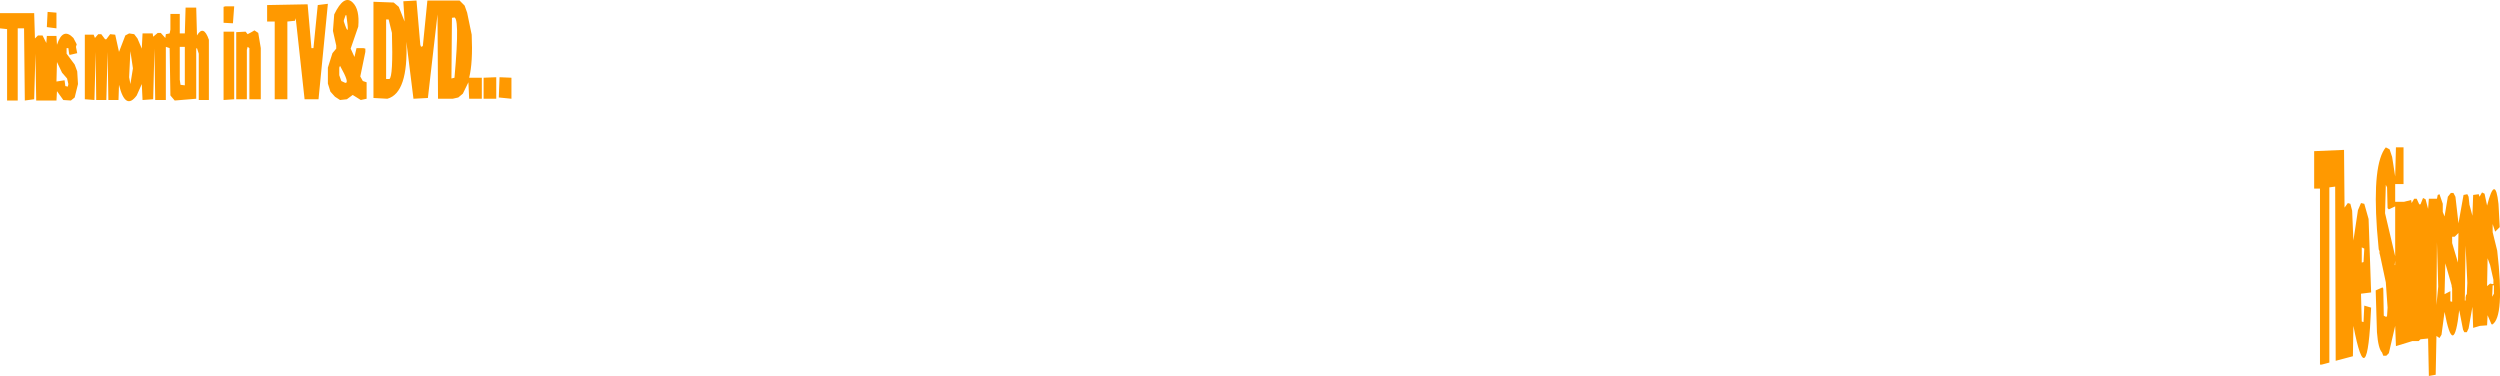 <?xml version="1.0" encoding="UTF-8" standalone="no"?>
<svg xmlns:xlink="http://www.w3.org/1999/xlink" height="74.25px" width="493.7px" xmlns="http://www.w3.org/2000/svg">
  <g transform="matrix(1.0, 0.0, 0.0, 1.0, 111.15, 22.5)">
    <path d="M373.6 24.25 L373.1 24.25 373.1 25.5 374.25 29.35 374.35 23.5 373.6 24.25 M373.35 15.6 L373.75 16.35 374.35 21.6 375.35 16.0 376.1 15.85 376.35 16.35 376.5 17.75 376.5 17.85 377.1 20.1 377.25 16.0 378.35 15.85 378.5 16.35 379.0 15.5 379.5 15.75 380.0 18.1 Q381.6 11.8 382.25 17.75 L382.5 22.35 381.6 23.25 381.1 21.75 381.1 23.35 382.0 27.0 Q383.5 40.15 381.0 41.6 L380.85 41.5 380.1 39.75 380.0 41.75 378.6 41.85 377.25 42.25 377.1 38.1 376.35 42.35 376.0 43.1 375.5 43.1 375.25 42.6 374.5 38.75 Q373.4 48.55 371.6 39.1 L371.0 43.6 370.6 44.25 370.0 43.85 369.85 51.5 368.5 51.75 368.35 44.35 366.85 44.5 366.5 44.85 365.25 44.85 362.0 45.85 361.85 41.85 360.6 47.25 360.1 47.75 359.5 47.75 359.25 47.1 Q358.5 46.35 358.25 43.1 L358.0 34.85 359.35 34.25 359.5 34.5 359.6 39.85 360.1 40.1 360.25 39.85 360.35 38.25 360.0 33.25 358.85 27.85 358.75 27.5 358.75 27.1 358.6 26.75 358.25 22.75 Q357.35 9.8 360.0 6.6 L360.75 7.0 361.25 8.5 361.85 12.35 362.0 6.6 363.5 6.6 363.5 13.85 361.85 13.85 361.85 17.35 363.6 17.35 365.0 17.0 365.1 17.6 365.6 16.75 366.1 16.75 366.6 17.85 366.85 17.85 367.35 16.6 367.85 16.85 368.35 18.75 368.5 16.75 370.1 16.75 370.25 16.0 370.6 15.85 371.25 17.75 371.25 19.35 371.6 20.25 372.25 16.35 372.85 15.6 373.35 15.6 M380.1 28.5 L380.0 34.0 380.6 33.5 381.1 33.6 381.25 33.6 381.25 32.75 380.6 29.85 380.1 28.5 M376.0 35.6 L376.1 33.35 375.75 26.0 375.6 36.85 375.75 36.85 375.75 36.25 375.85 35.75 376.0 35.6 M381.1 33.85 L381.0 36.1 381.35 35.5 381.35 33.85 381.1 33.85 M345.85 7.35 L351.75 7.1 351.85 18.5 352.5 17.6 353.0 17.75 353.35 19.1 353.6 25.0 354.5 19.0 355.1 17.6 355.75 17.75 356.6 20.75 357.1 35.25 355.1 35.5 355.25 41.0 355.6 41.1 355.75 37.85 357.1 38.25 Q356.35 56.15 353.6 41.85 L353.5 47.85 350.1 48.75 350.0 14.35 348.85 14.5 348.85 49.1 347.35 49.5 347.0 49.5 347.0 14.75 345.85 14.75 345.85 7.35 M370.35 34.1 L370.1 25.35 370.0 37.75 370.35 34.1 M372.75 37.0 L373.1 37.1 373.1 34.5 373.0 34.0 373.0 33.85 371.75 29.5 371.6 35.6 372.75 35.0 372.75 37.0 M360.0 14.0 L359.85 19.6 361.85 28.1 361.85 18.25 360.6 18.85 360.35 18.6 360.25 14.5 360.0 14.0 M361.85 29.0 L361.75 29.85 361.85 29.85 361.85 29.0 M355.75 26.6 L355.25 26.35 355.25 29.35 355.6 29.25 355.75 26.6" fill="#ff9900" fill-rule="evenodd" stroke="none"/>
    <path d="M-67.0 -21.15 L-66.65 -21.25 -64.9 -21.25 -65.15 -17.9 -67.0 -18.0 -67.0 -21.15 M-85.4 -5.9 L-84.9 -9.0 -85.4 -12.4 -85.65 -7.25 -85.4 -5.9 M-100.0 -6.4 L-98.4 -6.65 -98.25 -5.5 -97.75 -5.4 -97.65 -5.9 -97.9 -7.0 -98.9 -8.15 -99.9 -10.25 -100.0 -6.4 M-85.65 -15.9 L-84.65 -15.75 -84.0 -14.9 -83.15 -12.9 -83.0 -15.9 -81.0 -15.9 -80.9 -15.25 -80.0 -16.0 -79.4 -16.0 -78.5 -15.0 -78.4 -15.75 -77.65 -15.9 -77.5 -16.65 -77.5 -19.75 -75.65 -19.75 -75.65 -15.9 -74.65 -15.9 -74.5 -21.0 -72.4 -21.0 -72.25 -15.5 Q-70.95 -17.7 -69.9 -14.65 L-69.9 -2.75 -71.9 -2.75 -71.9 -11.9 -72.25 -13.0 -72.4 -12.9 -72.4 -3.0 -76.65 -2.65 -77.5 -3.65 -77.65 -13.0 -78.4 -13.25 -78.4 -2.75 -80.5 -2.75 -80.65 -12.9 -80.9 -2.9 -83.0 -2.75 -83.15 -5.9 -84.15 -3.65 Q-86.4 -0.6 -87.65 -5.75 L-87.75 -2.75 -89.75 -2.75 -89.9 -12.25 -90.15 -2.75 -92.15 -2.75 -92.25 -12.25 -92.5 -2.75 -94.4 -2.9 -94.4 -15.65 -92.65 -15.65 -92.4 -15.0 -91.75 -15.75 -91.15 -15.75 -90.4 -14.75 -90.15 -14.75 -89.4 -15.75 -88.4 -15.65 -87.65 -12.25 -86.4 -15.5 -85.65 -15.9 M-101.9 -17.15 L-101.75 -20.15 -100.0 -20.0 -100.0 -16.9 -101.9 -17.15 M-106.4 -16.9 L-107.65 -16.9 -107.65 -2.65 -109.75 -2.65 -109.75 -16.75 -111.15 -16.9 -111.15 -19.9 -104.4 -19.9 -104.25 -14.9 -103.65 -15.5 -102.75 -15.5 -102.0 -14.0 -101.9 -15.4 -100.0 -15.4 -99.9 -13.65 Q-98.75 -17.2 -96.65 -15.0 L-96.0 -13.75 -96.15 -13.25 -95.9 -12.0 -97.4 -11.65 -97.5 -11.9 -97.65 -13.0 -98.0 -13.0 -98.0 -11.9 -96.4 -9.75 -95.9 -8.4 -95.75 -5.9 -96.4 -3.25 -97.15 -2.65 -98.65 -2.75 -99.9 -4.5 -100.0 -2.65 -104.0 -2.65 -104.15 -11.9 -104.4 -2.9 -106.25 -2.65 -106.4 -16.9 M-62.65 -16.25 L-62.25 -15.75 Q-61.55 -16.1 -60.9 -16.5 L-60.15 -16.0 -59.65 -13.0 -59.65 -2.9 -61.9 -2.9 -61.9 -13.0 -62.25 -13.25 -62.4 -12.65 -62.4 -2.9 -64.5 -2.9 -64.5 -16.15 -62.65 -16.25 M-45.15 -19.65 Q-43.2 -23.7 -41.5 -22.0 -40.1 -20.65 -40.4 -17.25 L-41.9 -12.9 -41.15 -11.25 -40.75 -13.0 -39.4 -13.0 -39.0 -12.9 -39.0 -12.25 -40.0 -7.4 -39.5 -6.5 -38.75 -6.25 -38.75 -3.0 -39.9 -2.75 -41.5 -3.75 -42.65 -2.9 -44.0 -2.75 -45.0 -3.4 -45.9 -4.4 -46.4 -6.0 -46.4 -9.15 -45.5 -12.0 -44.75 -12.9 -44.75 -13.5 -45.4 -16.4 -45.15 -19.65 M-74.65 -13.25 L-75.65 -13.25 -75.65 -6.75 -75.5 -5.75 -74.65 -5.65 -74.65 -13.25 M-67.0 -16.25 L-64.9 -16.25 -64.9 -2.9 -67.0 -2.75 -67.0 -16.25 M-42.9 -19.5 L-43.25 -18.5 -43.25 -18.25 Q-42.0 -14.4 -42.75 -19.5 L-42.9 -19.5 M-13.15 -3.0 L-15.65 -3.0 -15.65 -7.15 -13.15 -7.25 -13.15 -3.0 M-12.5 -7.25 L-10.15 -7.15 -10.15 -3.0 -12.65 -3.25 -12.5 -7.25 M-33.75 -16.0 L-34.4 -18.65 -34.9 -18.65 -34.9 -6.9 -34.25 -6.9 Q-33.5 -7.35 -33.75 -16.0 M-28.15 -13.65 L-28.0 -13.25 -27.65 -13.4 -26.75 -22.4 -20.4 -22.4 -19.4 -21.4 -18.9 -20.0 -18.0 -15.65 Q-17.75 -10.15 -18.5 -7.15 L-16.0 -7.15 -16.0 -3.0 -18.5 -3.0 -18.65 -6.25 -19.75 -4.0 -20.65 -3.25 -21.75 -3.0 -24.65 -3.0 -24.75 -19.65 -26.65 -3.15 -29.5 -3.0 -30.9 -14.25 Q-30.5 -4.15 -34.65 -3.0 L-37.4 -3.15 -37.4 -22.15 -33.4 -22.0 -32.4 -21.15 -31.25 -18.25 -31.5 -22.25 -28.9 -22.4 -28.15 -13.65 M-21.65 -19.0 L-21.9 -19.0 -22.0 -7.0 -21.4 -7.15 Q-20.25 -19.95 -21.65 -19.0 M-44.15 -9.15 L-44.15 -7.65 -43.75 -6.5 -43.0 -6.15 Q-42.0 -5.95 -44.0 -9.5 L-44.15 -9.15 M-48.4 -21.5 L-46.4 -21.75 -48.25 -2.9 -51.0 -2.9 -52.75 -18.9 -52.9 -18.4 -54.4 -18.25 -54.4 -2.9 -56.9 -2.9 -56.9 -18.25 -58.4 -18.25 -58.4 -21.5 -50.4 -21.65 -49.65 -13.0 -49.25 -13.0 -48.4 -21.5" fill="#ff9900" fill-rule="evenodd" stroke="none"/>
  </g>
</svg>
